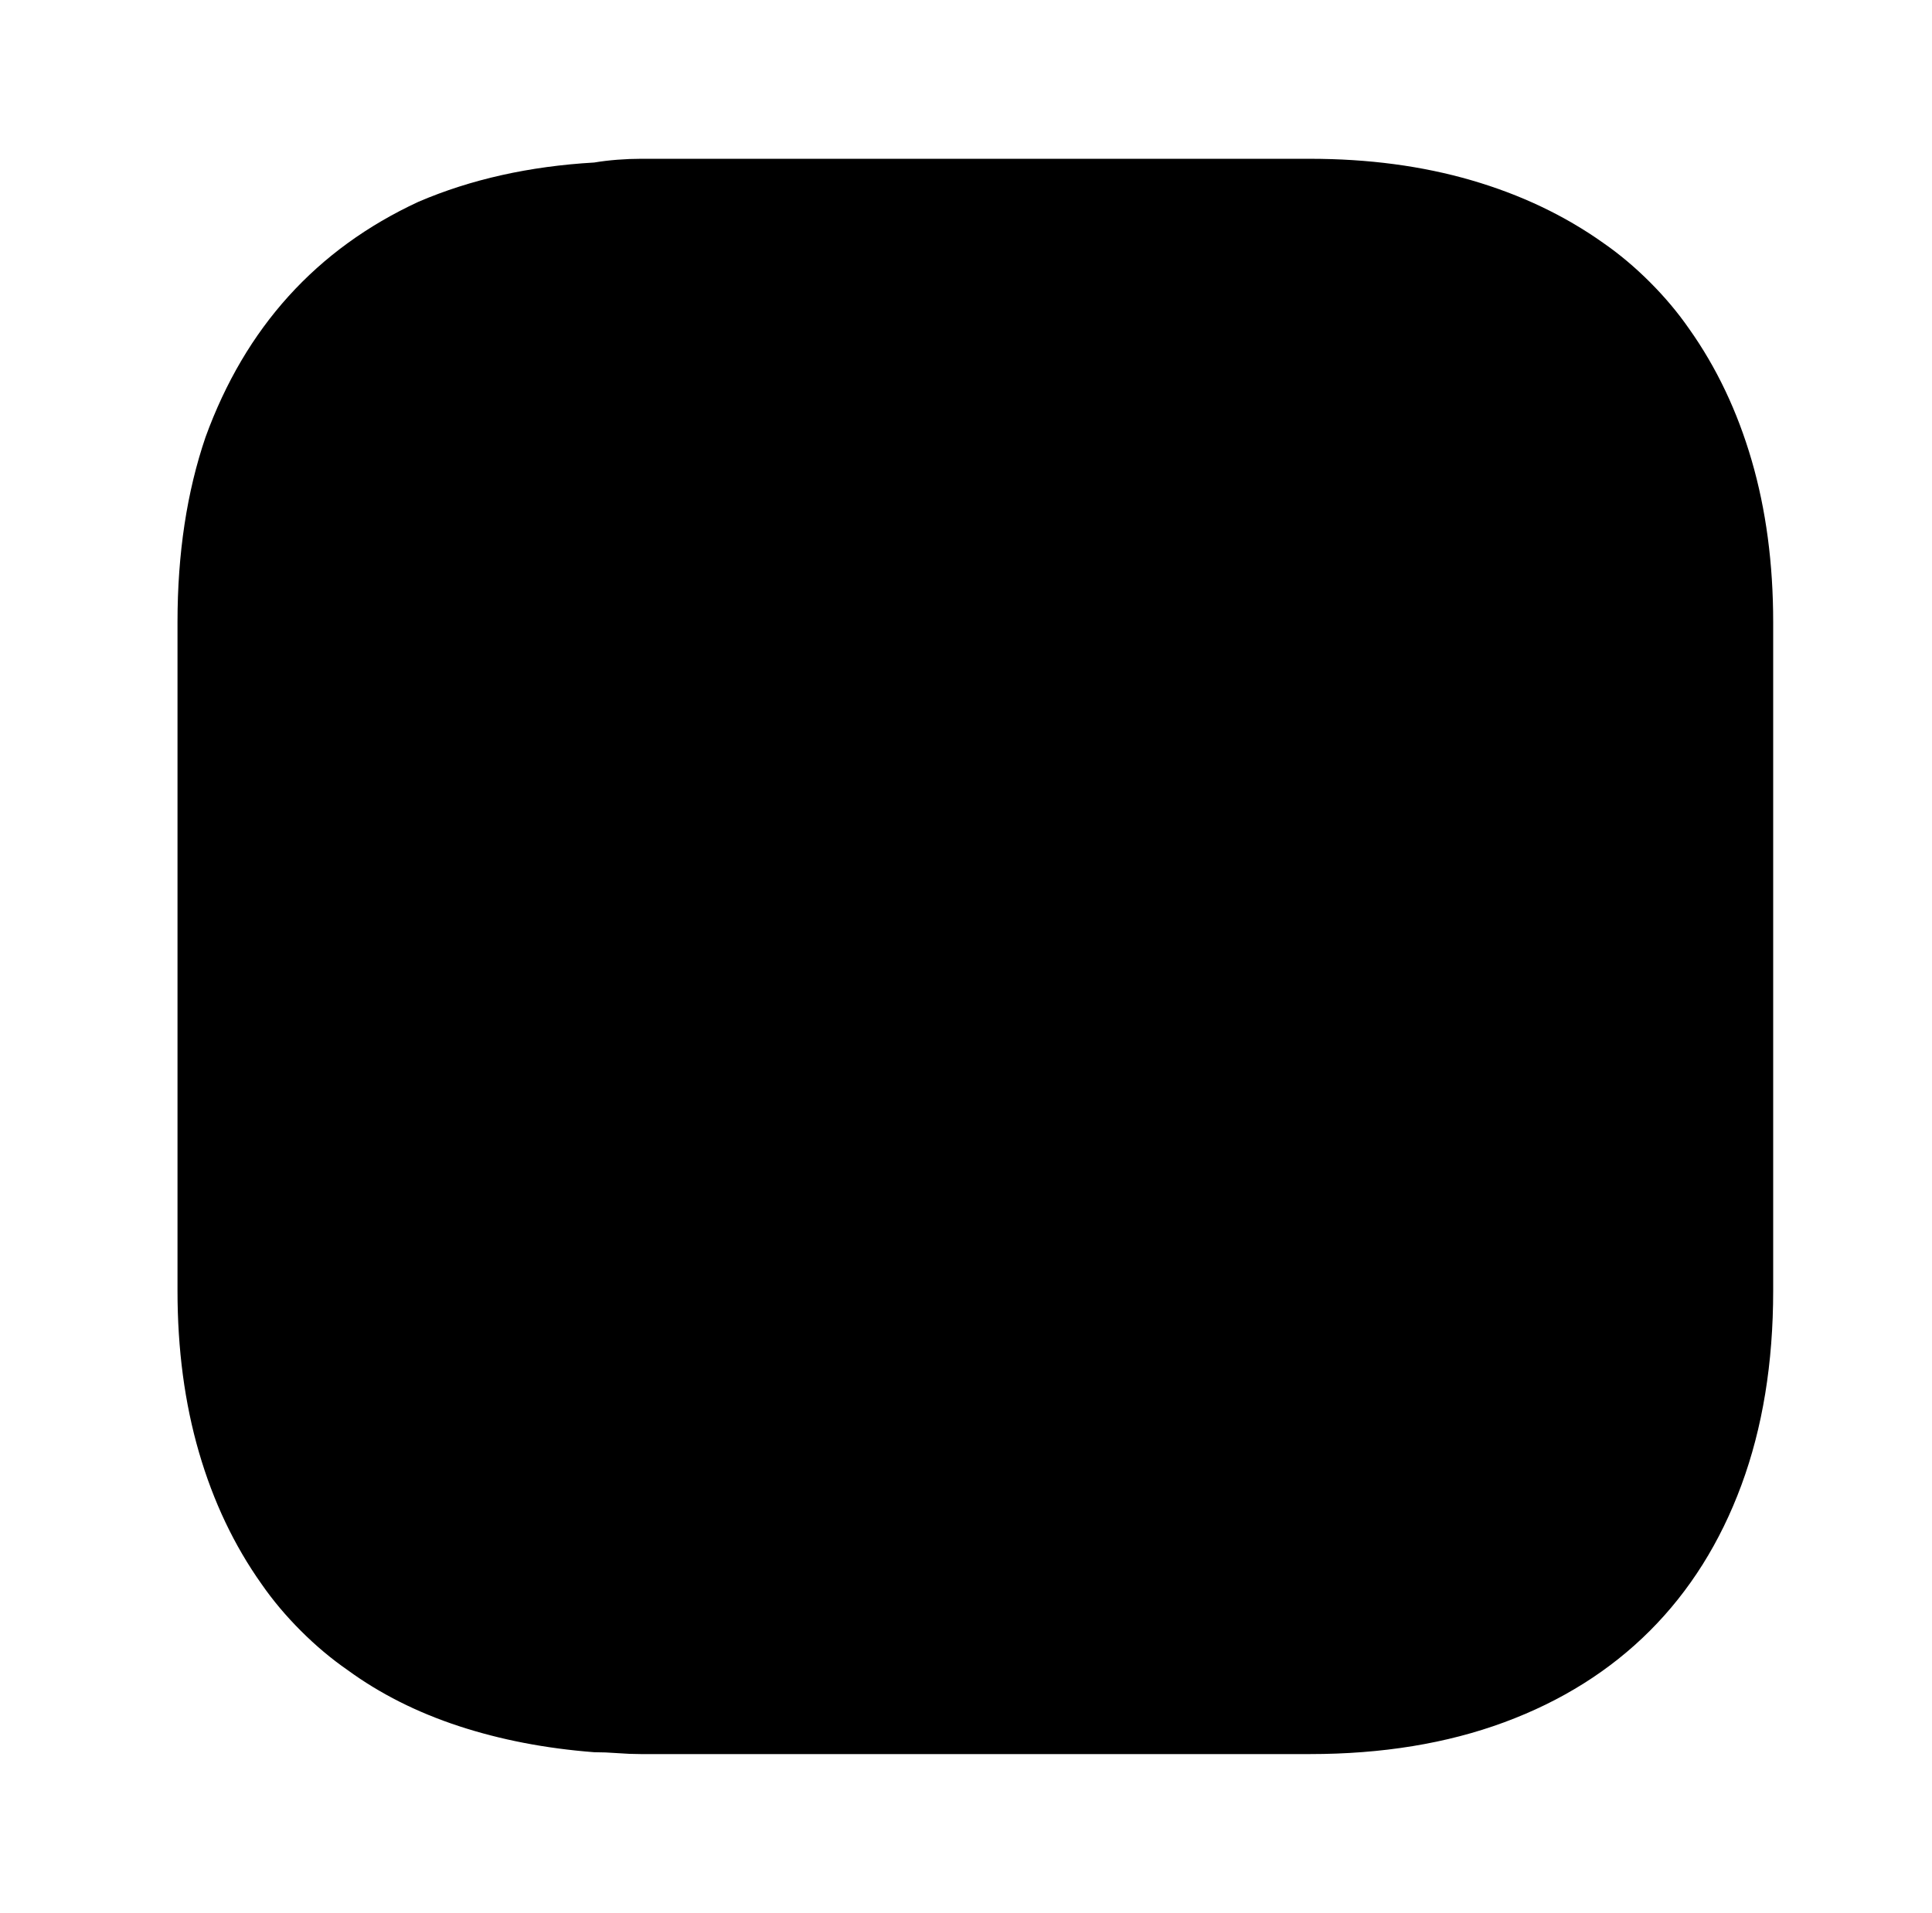 <?xml version="1.0" standalone="no"?>
<!DOCTYPE svg PUBLIC "-//W3C//DTD SVG 1.1//EN" "http://www.w3.org/Graphics/SVG/1.1/DTD/svg11.dtd" >
<svg xmlns="http://www.w3.org/2000/svg" xmlns:xlink="http://www.w3.org/1999/xlink" version="1.1" viewBox="-10 0 1034 1024">
   <path fill="currentColor"
d="M939 333v358q0 58 -17 104t-49 78t-78 49t-104 17h-358q-6 0 -12.5 -0.5t-12.5 -0.5q-39 -3 -72.5 -14t-59.5 -30q-13 -9 -25 -21t-21 -25q-22 -31 -33.5 -70.5t-11.5 -86.5v-358q0 -55 15 -99q16 -44 44.5 -75.5t69.5 -50.5q42 -18 94 -21q6 -1 12.5 -1.5t12.5 -0.5h358
q47 0 86.5 11.5t70.5 33.5q13 9 25 21t21 25q22 31 33.5 70.5t11.5 86.5z" />
</svg>
